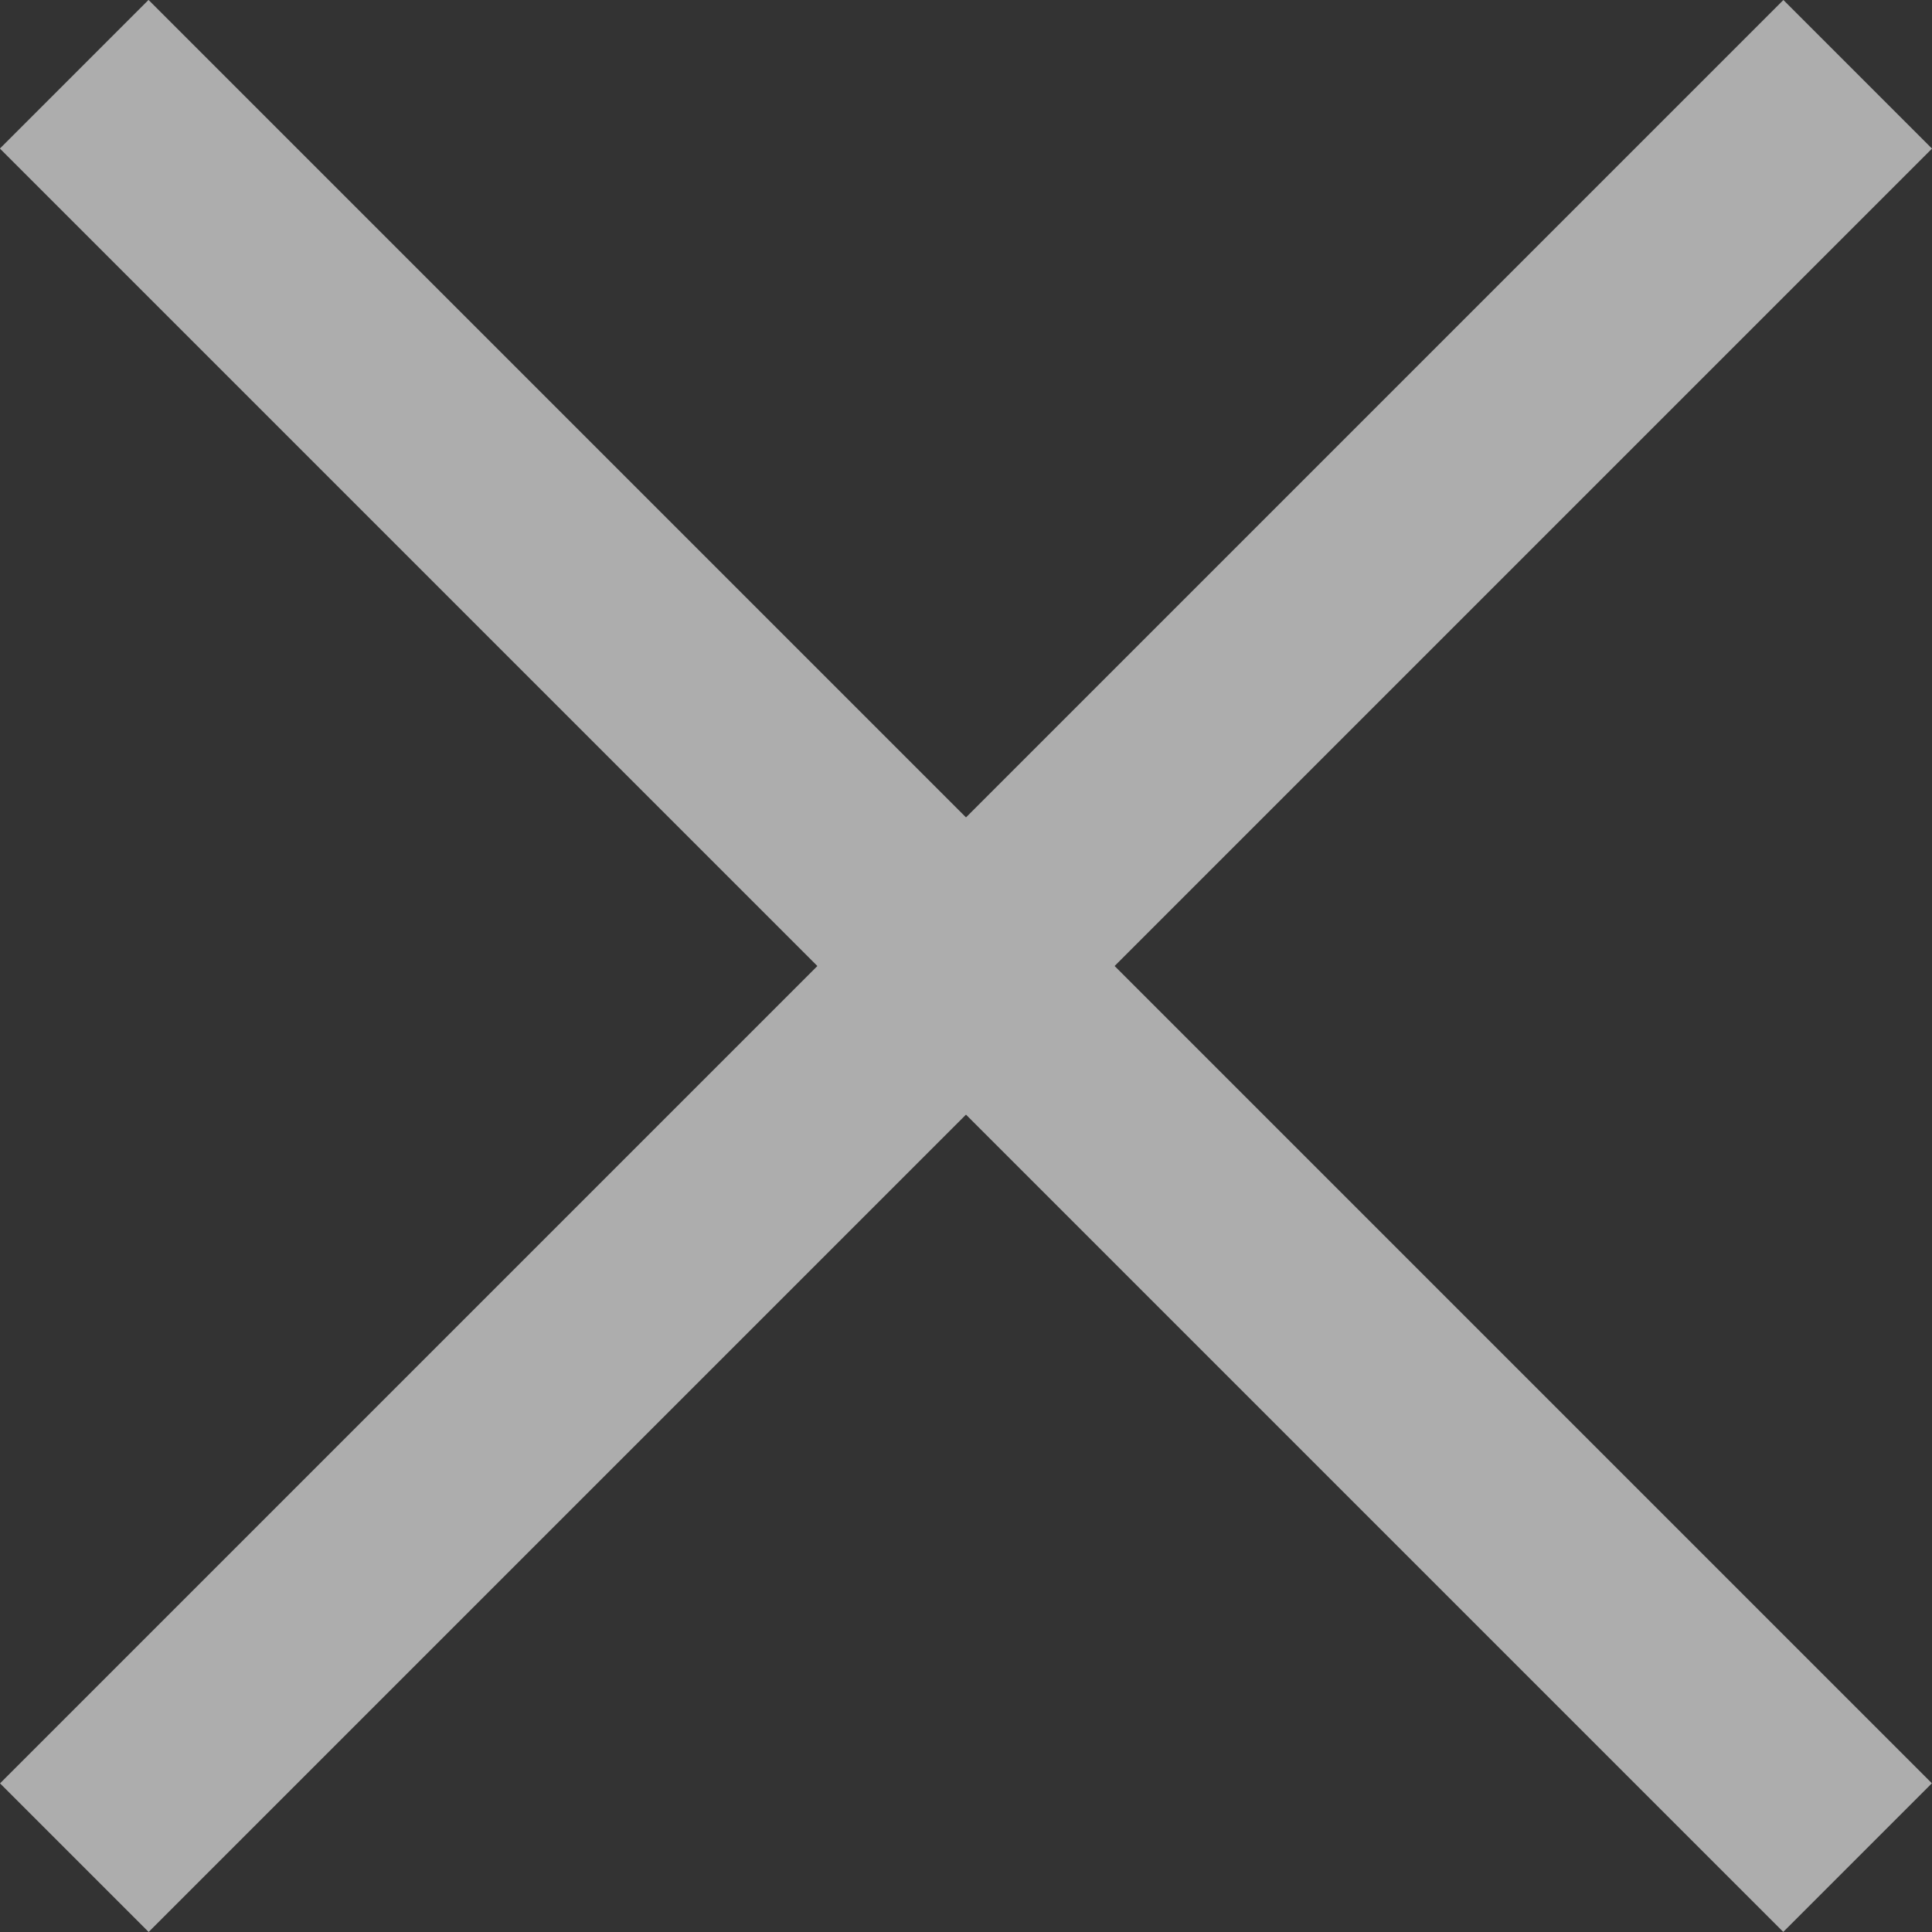 <svg xmlns="http://www.w3.org/2000/svg" width="18.385" height="18.385" viewBox="0 0 18.385 18.385">
    <rect x="0" y="0" width="18.385" height="18.385" fill="#333333" stroke="none"/>
    <defs>
        <style>
            .prefix__cls-2{fill:#fff}
        </style>
    </defs>
    <g id="prefix__Group_9432" data-name="Group 9432" transform="translate(-328.808 -33.903)" style="opacity:.6">
        <path id="prefix__Path_24904" d="M437 1846h-20v2h24v-2z" class="prefix__cls-2" data-name="Path 24904" transform="rotate(45 2561.006 835.2)"/>
        <path id="prefix__Path_24906" d="M20 2H0V0h24v2z" class="prefix__cls-2" data-name="Path 24906" transform="rotate(-45 225.814 -371.47)"/>
    </g>
</svg>
